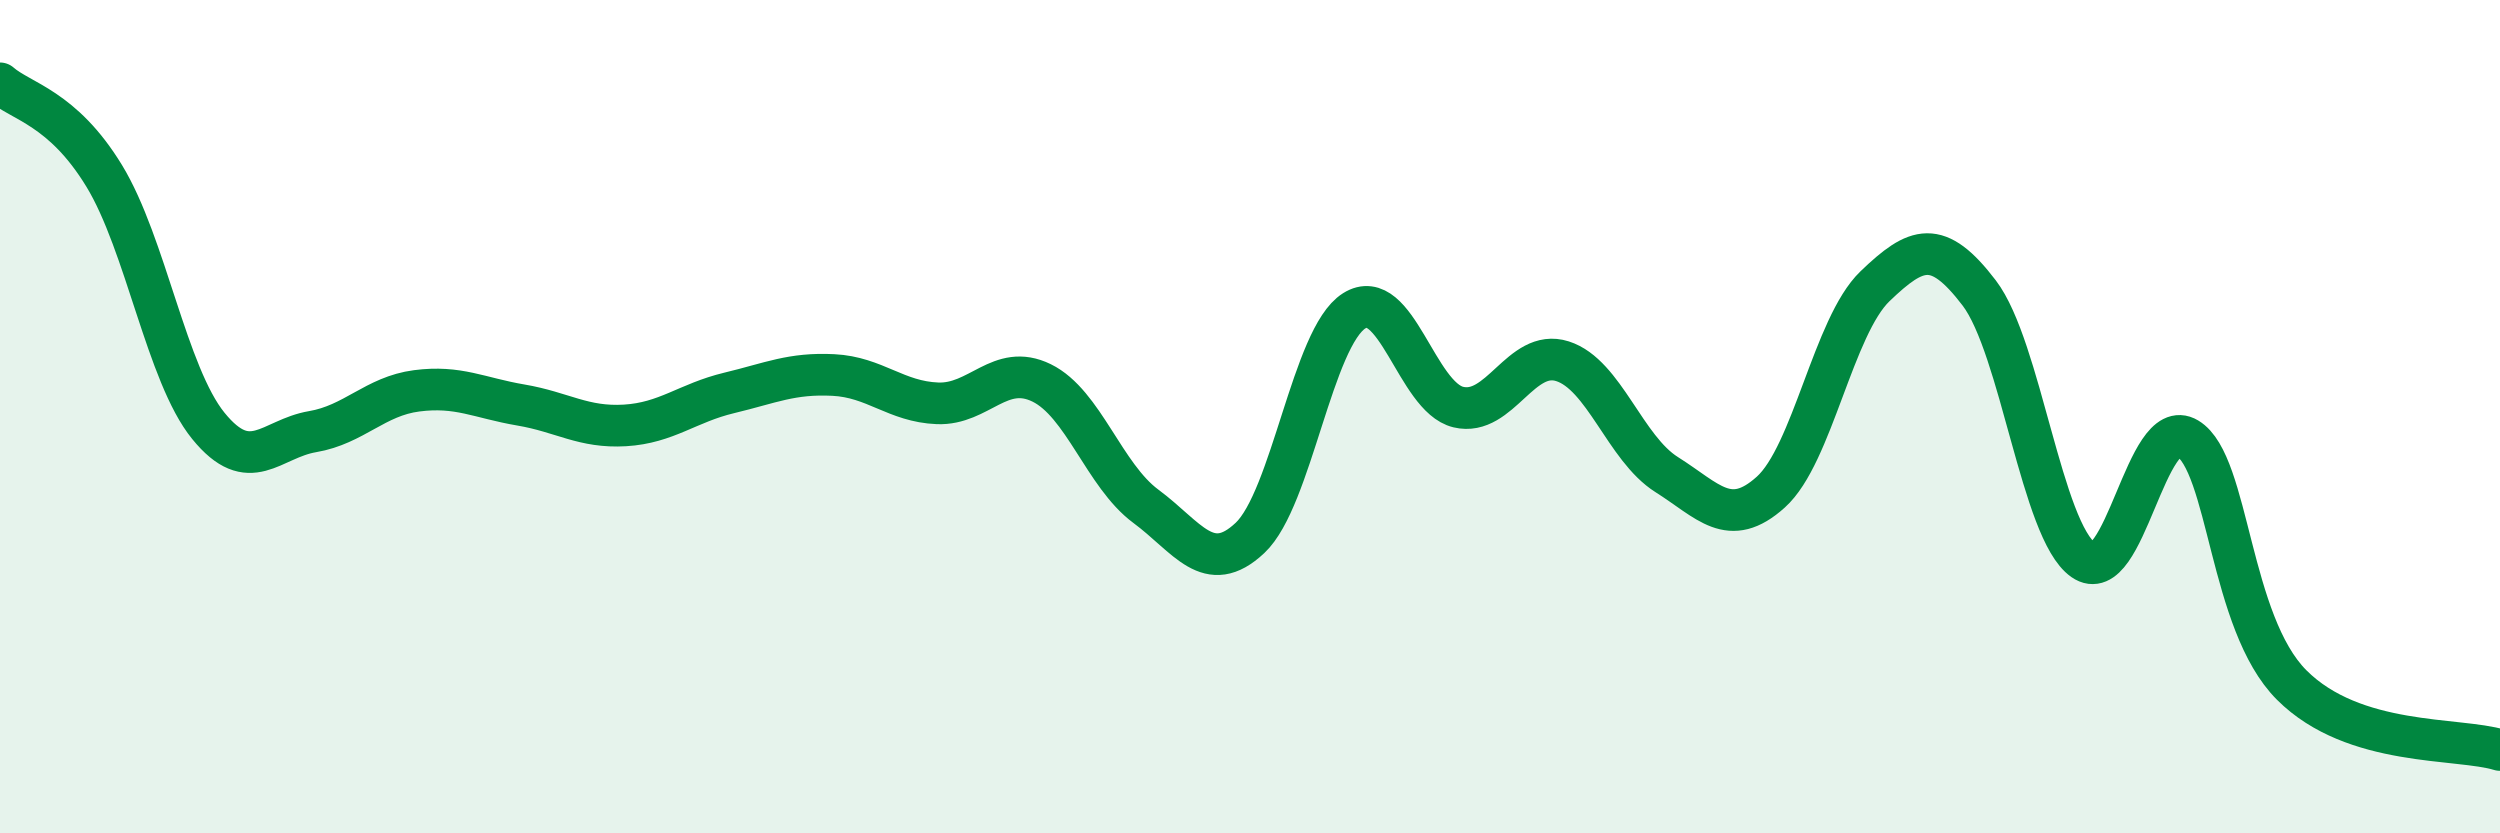 
    <svg width="60" height="20" viewBox="0 0 60 20" xmlns="http://www.w3.org/2000/svg">
      <path
        d="M 0,2 C 0.5,2.44 1.5,2.58 2.5,4.22 C 3.5,5.86 4,8.99 5,10.22 C 6,11.45 6.5,10.53 7.5,10.36 C 8.5,10.19 9,9.51 10,9.38 C 11,9.25 11.5,9.55 12.5,9.72 C 13.5,9.89 14,10.27 15,10.21 C 16,10.15 16.5,9.67 17.5,9.43 C 18.5,9.19 19,8.95 20,9 C 21,9.05 21.5,9.64 22.5,9.68 C 23.5,9.72 24,8.7 25,9.19 C 26,9.68 26.5,11.41 27.5,12.15 C 28.5,12.89 29,13.85 30,12.91 C 31,11.97 31.5,8.09 32.5,7.46 C 33.5,6.83 34,9.53 35,9.77 C 36,10.01 36.5,8.35 37.5,8.67 C 38.5,8.99 39,10.76 40,11.39 C 41,12.02 41.5,12.71 42.5,11.81 C 43.5,10.91 44,7.83 45,6.87 C 46,5.91 46.5,5.72 47.5,7.03 C 48.5,8.34 49,12.74 50,13.44 C 51,14.14 51.5,9.92 52.5,10.52 C 53.5,11.12 53.5,14.94 55,16.44 C 56.5,17.94 59,17.69 60,18L60 20L0 20Z"
        fill="#008740"
        opacity="0.1"
        stroke-linecap="round"
        stroke-linejoin="round"
      />
      <path
        d="M 0,2 C 0.5,2.44 1.5,2.58 2.5,4.22 C 3.5,5.86 4,8.99 5,10.22 C 6,11.45 6.5,10.53 7.5,10.36 C 8.5,10.19 9,9.51 10,9.38 C 11,9.25 11.5,9.55 12.5,9.72 C 13.5,9.89 14,10.27 15,10.21 C 16,10.15 16.5,9.67 17.5,9.43 C 18.5,9.19 19,8.95 20,9 C 21,9.05 21.5,9.64 22.5,9.68 C 23.5,9.72 24,8.7 25,9.19 C 26,9.68 26.5,11.41 27.5,12.15 C 28.5,12.89 29,13.85 30,12.91 C 31,11.97 31.5,8.09 32.5,7.46 C 33.5,6.83 34,9.53 35,9.77 C 36,10.01 36.5,8.35 37.5,8.67 C 38.5,8.99 39,10.76 40,11.39 C 41,12.02 41.5,12.71 42.5,11.81 C 43.5,10.91 44,7.83 45,6.87 C 46,5.91 46.5,5.72 47.5,7.03 C 48.5,8.34 49,12.74 50,13.44 C 51,14.14 51.5,9.92 52.5,10.52 C 53.5,11.12 53.5,14.94 55,16.44 C 56.5,17.94 59,17.69 60,18"
        stroke="#008740"
        stroke-width="1"
        fill="none"
        stroke-linecap="round"
        stroke-linejoin="round"
      />
    </svg>
  